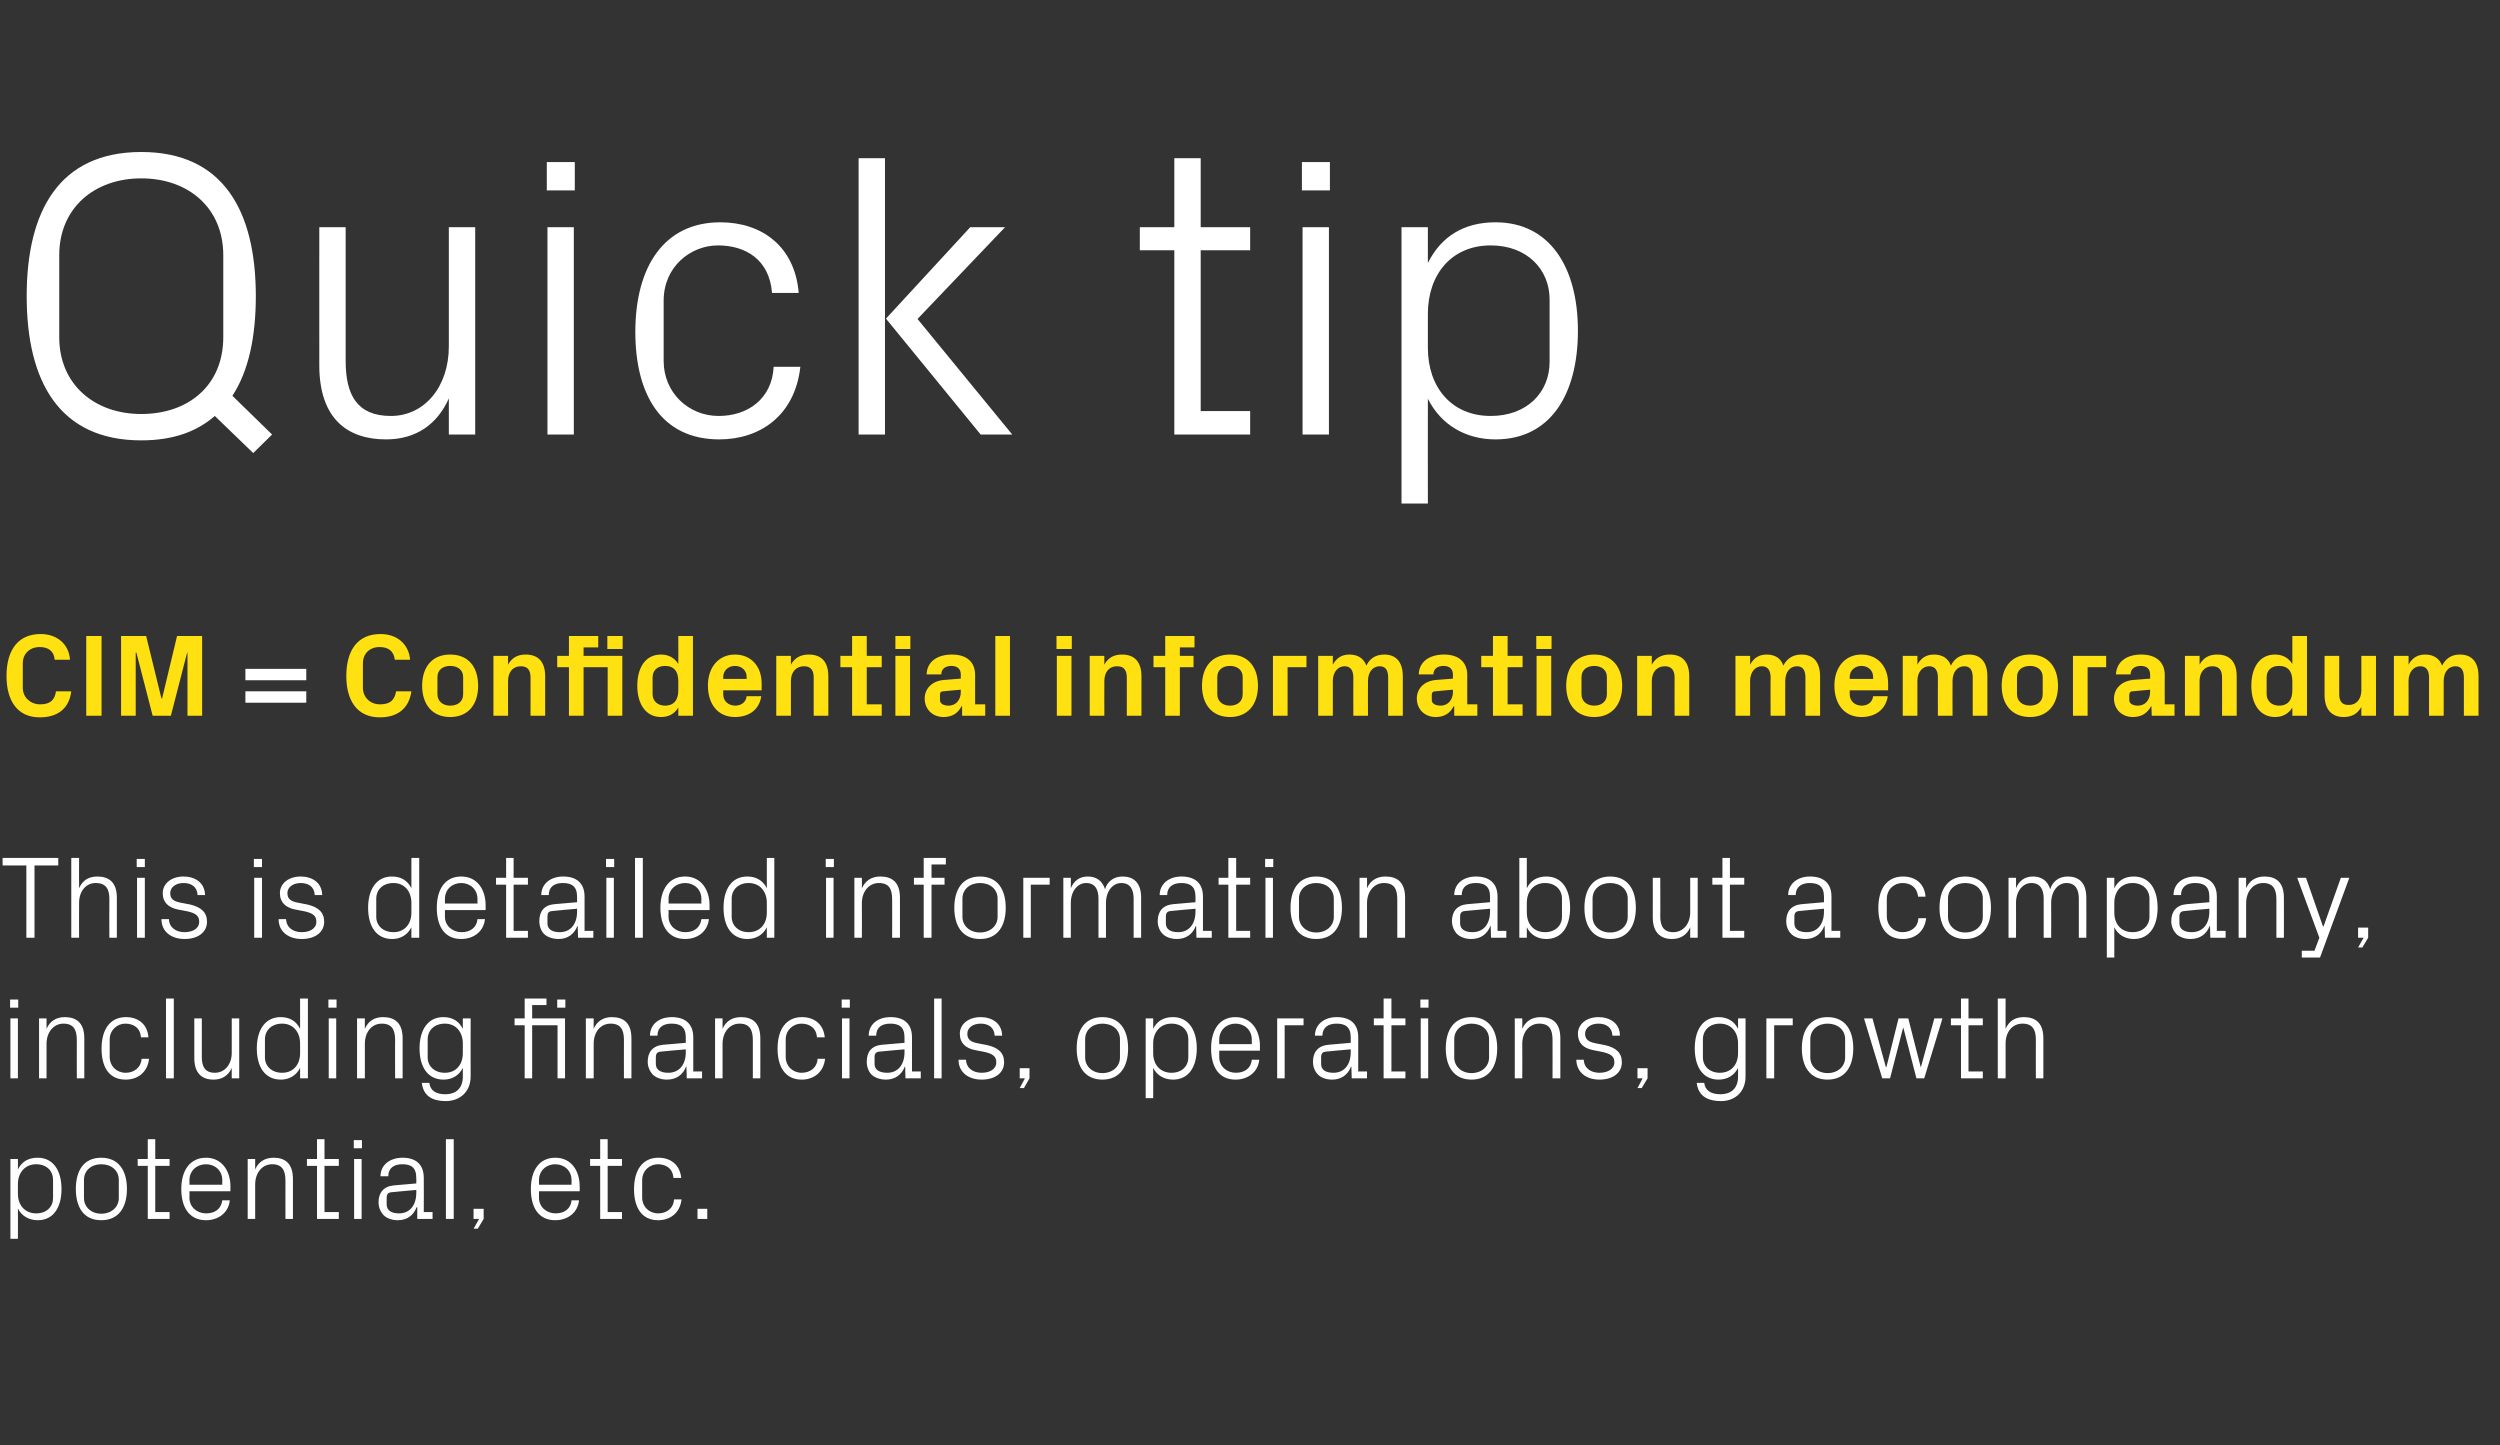 <?xml version="1.0" standalone="no"?><!DOCTYPE svg PUBLIC "-//W3C//DTD SVG 1.1//EN" "http://www.w3.org/Graphics/SVG/1.1/DTD/svg11.dtd"><svg xmlns="http://www.w3.org/2000/svg" version="1.1" width="768.1px" height="444px" viewBox="0 -33 768.1 444" style="top:-33px"><rect x="0" y="-33" width="768.1" height="444" fill="#333333" stroke="none"/>  <desc>Quick tip CIM = Confidential information memorandum This is detailed information about a company, including financial...</desc>  <defs/>  <g id="Polygon20983">    <path d="M 5.5 333.8 C 5.5 337.3 7.7 339.8 11.1 339.8 C 14.4 339.8 16.3 337.7 16.3 335.1 C 16.3 335.1 16.3 329.5 16.3 329.5 C 16.3 326.8 14.4 324.7 11.1 324.7 C 7.7 324.7 5.5 327.3 5.5 330.8 C 5.5 330.8 5.5 333.8 5.5 333.8 Z M 3.2 347.6 L 3.2 323.1 L 5.5 323.1 C 5.5 323.1 5.54 326.27 5.5 326.3 C 6.7 323.9 8.7 322.7 11.6 322.7 C 16.3 322.7 18.9 326.6 18.9 332.3 C 18.9 338 16.4 341.9 11.6 341.9 C 9 341.9 6.7 340.7 5.5 338.3 C 5.54 338.3 5.5 347.6 5.5 347.6 L 3.2 347.6 Z M 31.1 322.7 C 36.5 322.7 39 326.7 39 332.3 C 39 337.9 36.5 341.9 31.1 341.9 C 25.7 341.9 23.3 337.9 23.3 332.3 C 23.3 326.7 25.7 322.7 31.1 322.7 Z M 36.5 329.5 C 36.5 326.6 34.2 324.7 31.1 324.7 C 28.1 324.7 25.8 326.6 25.8 329.5 C 25.8 329.5 25.8 335.1 25.8 335.1 C 25.8 337.9 28.1 339.9 31.1 339.9 C 34.2 339.9 36.5 337.9 36.5 335.1 C 36.5 335.1 36.5 329.5 36.5 329.5 Z M 47.7 339.4 L 52.1 339.4 L 52.1 341.5 L 45.4 341.5 L 45.4 325.2 L 42.3 325.2 L 42.3 323.1 L 45.4 323.1 L 45.4 317 L 47.7 317 L 47.7 323.1 L 52.1 323.1 L 52.1 325.2 L 47.7 325.2 L 47.7 339.4 Z M 68.3 329.6 C 68.3 326.6 66 324.7 63.3 324.7 C 60.6 324.7 58.2 326.6 58.2 329.6 C 58.25 329.58 58.2 331 58.2 331 L 68.3 331 C 68.3 331 68.26 329.58 68.3 329.6 Z M 70.6 335.8 C 70.2 339.7 67 341.9 63.3 341.9 C 58.1 341.9 55.7 337.9 55.7 332.3 C 55.7 326.7 58.3 322.7 63.3 322.7 C 68.2 322.7 70.8 326.8 70.8 331.5 C 70.78 331.46 70.8 333 70.8 333 L 58.2 333 C 58.2 333 58.25 334.98 58.2 335 C 58.2 338 60.7 339.8 63.3 339.8 C 65.9 339.8 67.9 338.6 68.3 335.8 C 68.3 335.8 70.6 335.8 70.6 335.8 Z M 87.7 329.7 C 87.7 326.6 86.7 324.7 83.6 324.7 C 80.6 324.7 78.4 327.3 78.4 330.9 C 78.41 330.92 78.4 341.5 78.4 341.5 L 76.1 341.5 L 76.1 323.1 L 78.4 323.1 C 78.4 323.1 78.41 326.31 78.4 326.3 C 79.4 324 81.3 322.7 84.1 322.7 C 87.6 322.7 90 324.5 90 329.2 C 90.03 329.22 90 341.5 90 341.5 L 87.7 341.5 C 87.7 341.5 87.69 329.66 87.7 329.7 Z M 99.7 339.4 L 104.1 339.4 L 104.1 341.5 L 97.4 341.5 L 97.4 325.2 L 94.3 325.2 L 94.3 323.1 L 97.4 323.1 L 97.4 317 L 99.7 317 L 99.7 323.1 L 104.1 323.1 L 104.1 325.2 L 99.7 325.2 L 99.7 339.4 Z M 108.8 341.5 L 108.8 323.1 L 111.1 323.1 L 111.1 341.5 L 108.8 341.5 Z M 111.2 319.8 L 108.7 319.8 L 108.7 317.3 L 111.2 317.3 L 111.2 319.8 Z M 127.9 328.9 C 127.9 325.6 126.2 324.7 123.6 324.7 C 121 324.7 119.3 325.9 119.3 328.4 C 119.3 328.4 116.9 328.4 116.9 328.4 C 116.9 325 119.7 322.7 123.7 322.7 C 127.6 322.7 130.2 324.6 130.2 328.9 C 130.25 328.94 130.2 339.4 130.2 339.4 L 132.9 339.4 L 132.9 341.5 L 128.2 341.5 L 128.2 337.9 C 128.2 337.9 128.05 337.9 128 337.9 C 127 340.5 125 341.9 122.2 341.9 C 120.4 341.9 118.8 341.3 117.8 340.3 C 116.9 339.3 116.3 337.9 116.3 336.4 C 116.3 333.5 117.8 331.5 121 331.2 C 120.99 331.2 127.9 330.6 127.9 330.6 C 127.9 330.6 127.94 328.86 127.9 328.9 Z M 120.3 333.3 C 119.2 333.4 118.8 333.9 118.8 335.1 C 118.8 335.1 118.8 337.1 118.8 337.1 C 118.8 338.9 120.3 339.8 122.6 339.8 C 125.9 339.8 127.9 337.3 127.9 333.5 C 127.94 333.47 127.9 332.6 127.9 332.6 C 127.9 332.6 120.31 333.26 120.3 333.3 Z M 137 341.5 L 137 317 L 139.4 317 L 139.4 341.5 L 137 341.5 Z M 148.6 341.5 L 146.8 344.5 L 145.5 344.5 L 147.2 341.5 L 145.5 341.5 L 145.5 338.4 L 148.6 338.4 L 148.6 341.5 Z M 175.6 329.6 C 175.6 326.6 173.3 324.7 170.6 324.7 C 167.9 324.7 165.6 326.6 165.6 329.6 C 165.6 329.58 165.6 331 165.6 331 L 175.6 331 C 175.6 331 175.61 329.58 175.6 329.6 Z M 177.9 335.8 C 177.5 339.7 174.3 341.9 170.6 341.9 C 165.4 341.9 163.1 337.9 163.1 332.3 C 163.1 326.7 165.6 322.7 170.6 322.7 C 175.6 322.7 178.1 326.8 178.1 331.5 C 178.13 331.46 178.1 333 178.1 333 L 165.6 333 C 165.6 333 165.6 334.98 165.6 335 C 165.6 338 168.1 339.8 170.7 339.8 C 173.2 339.8 175.3 338.6 175.6 335.8 C 175.6 335.8 177.9 335.8 177.9 335.8 Z M 186.7 339.4 L 191.1 339.4 L 191.1 341.5 L 184.4 341.5 L 184.4 325.2 L 181.3 325.2 L 181.3 323.1 L 184.4 323.1 L 184.4 317 L 186.7 317 L 186.7 323.1 L 191.1 323.1 L 191.1 325.2 L 186.7 325.2 L 186.7 339.4 Z M 206.9 328.9 C 206.7 325.9 204.5 324.7 202.1 324.7 C 199.7 324.7 197.3 326.6 197.3 329.6 C 197.3 329.6 197.3 334.9 197.3 334.9 C 197.3 337.8 199.5 339.8 202.2 339.8 C 204.8 339.8 206.9 338.3 207.1 335.5 C 207.1 335.5 209.4 335.5 209.4 335.5 C 208.9 339.8 205.8 341.9 202.2 341.9 C 197.1 341.9 194.8 337.9 194.8 332.4 C 194.8 326.5 197.4 322.7 202.3 322.7 C 206 322.7 208.9 324.8 209.3 328.9 C 209.3 328.9 206.9 328.9 206.9 328.9 Z M 217.3 341.5 L 214.3 341.5 L 214.3 338.4 L 217.3 338.4 L 217.3 341.5 Z " stroke="none" fill="#fff"/>  </g>  <g id="Polygon20982">    <path d="M 3.2 298.3 L 3.2 279.9 L 5.5 279.9 L 5.5 298.3 L 3.2 298.3 Z M 5.6 276.6 L 3.1 276.6 L 3.1 274.1 L 5.6 274.1 L 5.6 276.6 Z M 23.6 286.5 C 23.6 283.4 22.6 281.5 19.5 281.5 C 16.5 281.5 14.3 284.1 14.3 287.7 C 14.29 287.72 14.3 298.3 14.3 298.3 L 12 298.3 L 12 279.9 L 14.3 279.9 C 14.3 279.9 14.29 283.11 14.3 283.1 C 15.3 280.8 17.2 279.5 19.9 279.5 C 23.5 279.5 25.9 281.3 25.9 286 C 25.92 286.02 25.9 298.3 25.9 298.3 L 23.6 298.3 C 23.6 298.3 23.58 286.46 23.6 286.5 Z M 43.3 285.7 C 43.1 282.7 40.9 281.5 38.5 281.5 C 36.1 281.5 33.7 283.4 33.7 286.4 C 33.7 286.4 33.7 291.7 33.7 291.7 C 33.7 294.6 35.9 296.6 38.6 296.6 C 41.1 296.6 43.3 295.1 43.5 292.3 C 43.5 292.3 45.8 292.3 45.8 292.3 C 45.3 296.6 42.2 298.7 38.6 298.7 C 33.4 298.7 31.2 294.7 31.2 289.2 C 31.2 283.3 33.8 279.5 38.7 279.5 C 42.4 279.5 45.3 281.6 45.6 285.7 C 45.6 285.7 43.3 285.7 43.3 285.7 Z M 51 298.3 L 51 273.8 L 53.4 273.8 L 53.4 298.3 L 51 298.3 Z M 62 291.7 C 62 294.7 63 296.6 66 296.6 C 69 296.6 71.2 294.1 71.2 290.5 C 71.17 290.45 71.2 279.9 71.2 279.9 L 73.5 279.9 L 73.5 298.3 L 71.2 298.3 C 71.2 298.3 71.17 295.06 71.2 295.1 C 70.2 297.4 68.3 298.7 65.6 298.7 C 62.1 298.7 59.7 296.8 59.7 292.1 C 59.69 292.14 59.7 279.9 59.7 279.9 L 62 279.9 C 62 279.9 62.03 291.75 62 291.7 Z M 92.2 287.6 C 92.2 284.1 90.1 281.5 86.7 281.5 C 83.4 281.5 81.4 283.6 81.4 286.3 C 81.4 286.3 81.4 291.9 81.4 291.9 C 81.4 294.5 83.4 296.6 86.7 296.6 C 90.1 296.6 92.2 294.1 92.2 290.6 C 92.2 290.6 92.2 287.6 92.2 287.6 Z M 92.2 298.3 C 92.2 298.3 92.23 295.1 92.2 295.1 C 91 297.5 88.8 298.7 86.3 298.7 C 81.4 298.7 78.9 294.8 78.9 289.1 C 78.9 283.4 81.5 279.5 86.2 279.5 C 89 279.5 91 280.7 92.2 283.1 C 92.23 283.07 92.2 273.8 92.2 273.8 L 94.6 273.8 L 94.6 298.3 L 92.2 298.3 Z M 101 298.3 L 101 279.9 L 103.3 279.9 L 103.3 298.3 L 101 298.3 Z M 103.4 276.6 L 100.9 276.6 L 100.9 274.1 L 103.4 274.1 L 103.4 276.6 Z M 121.4 286.5 C 121.4 283.4 120.4 281.5 117.3 281.5 C 114.2 281.5 112.1 284.1 112.1 287.7 C 112.07 287.72 112.1 298.3 112.1 298.3 L 109.7 298.3 L 109.7 279.9 L 112.1 279.9 C 112.1 279.9 112.07 283.11 112.1 283.1 C 113.1 280.8 114.9 279.5 117.7 279.5 C 121.3 279.5 123.7 281.3 123.7 286 C 123.69 286.02 123.7 298.3 123.7 298.3 L 121.4 298.3 C 121.4 298.3 121.35 286.46 121.4 286.5 Z M 144.6 297.7 C 144.6 302.8 140.9 305.3 137 305.3 C 133.2 305.3 130.1 304 129.6 299.7 C 129.6 299.7 131.9 299.7 131.9 299.7 C 132.2 302 133.8 303.2 136.9 303.2 C 139.9 303.2 142.2 301.5 142.2 297.8 C 142.2 297.8 142.2 295.1 142.2 295.1 C 141 297.5 138.8 298.7 136.3 298.7 C 131.4 298.7 128.9 294.8 128.9 289.1 C 128.9 283.4 131.5 279.5 136.2 279.5 C 139 279.5 141 280.7 142.2 283.1 C 142.23 283.07 142.2 279.9 142.2 279.9 L 144.6 279.9 C 144.6 279.9 144.57 297.72 144.6 297.7 Z M 142.2 287.6 C 142.2 284.1 140.1 281.5 136.7 281.5 C 133.4 281.5 131.4 283.6 131.4 286.3 C 131.4 286.3 131.4 291.9 131.4 291.9 C 131.4 294.5 133.4 296.6 136.7 296.6 C 140.1 296.6 142.2 294.1 142.2 290.6 C 142.2 290.6 142.2 287.6 142.2 287.6 Z M 171.3 298.3 L 171.3 282 L 163.5 282 L 163.5 298.3 L 161.2 298.3 L 161.2 282 L 158.1 282 L 158.1 279.9 L 161.2 279.9 L 161.2 273.8 L 167.9 273.8 L 167.9 275.8 L 163.5 275.8 L 163.5 279.9 L 173.6 279.9 L 173.6 298.3 L 171.3 298.3 Z M 173.7 276.6 L 171.2 276.6 L 171.2 274.1 L 173.7 274.1 L 173.7 276.6 Z M 191.7 286.5 C 191.7 283.4 190.7 281.5 187.6 281.5 C 184.5 281.5 182.4 284.1 182.4 287.7 C 182.37 287.72 182.4 298.3 182.4 298.3 L 180 298.3 L 180 279.9 L 182.4 279.9 C 182.4 279.9 182.37 283.11 182.4 283.1 C 183.4 280.8 185.3 279.5 188 279.5 C 191.6 279.5 194 281.3 194 286 C 194 286.02 194 298.3 194 298.3 L 191.7 298.3 C 191.7 298.3 191.66 286.46 191.7 286.5 Z M 210.7 285.7 C 210.7 282.4 208.9 281.5 206.3 281.5 C 203.7 281.5 202 282.7 202 285.2 C 202 285.2 199.7 285.2 199.7 285.2 C 199.7 281.8 202.4 279.5 206.4 279.5 C 210.3 279.5 213 281.4 213 285.7 C 212.97 285.74 213 296.2 213 296.2 L 215.7 296.2 L 215.7 298.3 L 211 298.3 L 210.9 294.7 C 210.9 294.7 210.78 294.7 210.8 294.7 C 209.8 297.3 207.7 298.7 204.9 298.7 C 203.1 298.7 201.5 298.1 200.5 297.1 C 199.6 296.1 199 294.7 199 293.2 C 199 290.3 200.5 288.3 203.7 288 C 203.72 288 210.7 287.4 210.7 287.4 C 210.7 287.4 210.67 285.66 210.7 285.7 Z M 203 290.1 C 201.9 290.2 201.5 290.7 201.5 291.9 C 201.5 291.9 201.5 293.9 201.5 293.9 C 201.5 295.7 203 296.6 205.3 296.6 C 208.7 296.6 210.7 294.1 210.7 290.3 C 210.67 290.27 210.7 289.4 210.7 289.4 C 210.7 289.4 203.04 290.06 203 290.1 Z M 231.3 286.5 C 231.3 283.4 230.3 281.5 227.2 281.5 C 224.2 281.5 222 284.1 222 287.7 C 222.01 287.72 222 298.3 222 298.3 L 219.7 298.3 L 219.7 279.9 L 222 279.9 C 222 279.9 222.01 283.11 222 283.1 C 223 280.8 224.9 279.5 227.7 279.5 C 231.2 279.5 233.6 281.3 233.6 286 C 233.64 286.02 233.6 298.3 233.6 298.3 L 231.3 298.3 C 231.3 298.3 231.3 286.46 231.3 286.5 Z M 251 285.7 C 250.8 282.7 248.6 281.5 246.2 281.5 C 243.8 281.5 241.4 283.4 241.4 286.4 C 241.4 286.4 241.4 291.7 241.4 291.7 C 241.4 294.6 243.6 296.6 246.3 296.6 C 248.9 296.6 251 295.1 251.2 292.3 C 251.2 292.3 253.5 292.3 253.5 292.3 C 253 296.6 249.9 298.7 246.3 298.7 C 241.2 298.7 238.9 294.7 238.9 289.2 C 238.9 283.3 241.5 279.5 246.4 279.5 C 250.1 279.5 253 281.6 253.4 285.7 C 253.4 285.7 251 285.7 251 285.7 Z M 258.7 298.3 L 258.7 279.9 L 261 279.9 L 261 298.3 L 258.7 298.3 Z M 261.1 276.6 L 258.6 276.6 L 258.6 274.1 L 261.1 274.1 L 261.1 276.6 Z M 277.9 285.7 C 277.9 282.4 276.1 281.5 273.5 281.5 C 270.9 281.5 269.2 282.7 269.2 285.2 C 269.2 285.2 266.9 285.2 266.9 285.2 C 266.9 281.8 269.6 279.5 273.6 279.5 C 277.6 279.5 280.2 281.4 280.2 285.7 C 280.18 285.74 280.2 296.2 280.2 296.2 L 282.9 296.2 L 282.9 298.3 L 278.2 298.3 L 278.1 294.7 C 278.1 294.7 277.99 294.7 278 294.7 C 277 297.3 274.9 298.7 272.2 298.7 C 270.4 298.7 268.7 298.1 267.7 297.1 C 266.8 296.1 266.3 294.7 266.3 293.2 C 266.3 290.3 267.7 288.3 270.9 288 C 270.93 288 277.9 287.4 277.9 287.4 C 277.9 287.4 277.88 285.66 277.9 285.7 Z M 270.2 290.1 C 269.1 290.2 268.7 290.7 268.7 291.9 C 268.7 291.9 268.7 293.9 268.7 293.9 C 268.7 295.7 270.2 296.6 272.6 296.6 C 275.9 296.6 277.9 294.1 277.9 290.3 C 277.88 290.27 277.9 289.4 277.9 289.4 C 277.9 289.4 270.25 290.06 270.2 290.1 Z M 287 298.3 L 287 273.8 L 289.3 273.8 L 289.3 298.3 L 287 298.3 Z M 303.3 288.1 C 306.8 288.9 308.5 290.5 308.5 293.4 C 308.5 296.5 305.9 298.7 301.6 298.7 C 297.6 298.7 294.5 296.5 294.5 292.6 C 294.5 292.6 296.8 292.6 296.8 292.6 C 296.9 295.3 299.1 296.6 301.6 296.6 C 304.1 296.6 306.1 295.5 306.1 293.4 C 306.1 291.6 305.1 290.8 302.5 290.2 C 302.5 290.2 299.4 289.6 299.4 289.6 C 296.7 289 294.9 287.5 294.9 284.6 C 294.9 281.7 297.5 279.5 301.3 279.5 C 304.6 279.5 307.8 281.2 307.9 285.2 C 307.9 285.2 305.6 285.2 305.6 285.2 C 305.5 282.6 303.6 281.5 301.3 281.5 C 298.9 281.5 297.2 282.8 297.2 284.6 C 297.2 286.4 298.3 287.1 300.2 287.5 C 300.2 287.5 303.3 288.1 303.3 288.1 Z M 316.3 298.3 L 314.6 301.3 L 313.3 301.3 L 314.9 298.3 L 313.3 298.3 L 313.3 295.2 L 316.3 295.2 L 316.3 298.3 Z M 338.7 279.5 C 344.1 279.5 346.6 283.5 346.6 289.1 C 346.6 294.7 344.1 298.7 338.7 298.7 C 333.3 298.7 330.8 294.7 330.8 289.1 C 330.8 283.5 333.3 279.5 338.7 279.5 Z M 344.1 286.3 C 344.1 283.4 341.8 281.5 338.7 281.5 C 335.7 281.5 333.4 283.4 333.4 286.3 C 333.4 286.3 333.4 291.9 333.4 291.9 C 333.4 294.7 335.7 296.7 338.7 296.7 C 341.8 296.7 344.1 294.7 344.1 291.9 C 344.1 291.9 344.1 286.3 344.1 286.3 Z M 354.3 290.6 C 354.3 294.1 356.5 296.6 359.9 296.6 C 363.2 296.6 365.1 294.5 365.1 291.9 C 365.1 291.9 365.1 286.3 365.1 286.3 C 365.1 283.6 363.2 281.5 359.9 281.5 C 356.5 281.5 354.3 284.1 354.3 287.6 C 354.3 287.6 354.3 290.6 354.3 290.6 Z M 352 304.4 L 352 279.9 L 354.3 279.9 C 354.3 279.9 354.34 283.07 354.3 283.1 C 355.5 280.7 357.5 279.5 360.4 279.5 C 365.1 279.5 367.7 283.4 367.7 289.1 C 367.7 294.8 365.2 298.7 360.4 298.7 C 357.8 298.7 355.5 297.5 354.3 295.1 C 354.34 295.1 354.3 304.4 354.3 304.4 L 352 304.4 Z M 384.6 286.4 C 384.6 283.4 382.3 281.5 379.6 281.5 C 376.9 281.5 374.6 283.4 374.6 286.4 C 374.57 286.38 374.6 287.8 374.6 287.8 L 384.6 287.8 C 384.6 287.8 384.58 286.38 384.6 286.4 Z M 386.9 292.6 C 386.5 296.5 383.3 298.7 379.6 298.7 C 374.4 298.7 372.1 294.7 372.1 289.1 C 372.1 283.5 374.6 279.5 379.6 279.5 C 384.5 279.5 387.1 283.6 387.1 288.3 C 387.1 288.26 387.1 289.8 387.1 289.8 L 374.6 289.8 C 374.6 289.8 374.57 291.78 374.6 291.8 C 374.6 294.8 377.1 296.6 379.7 296.6 C 382.2 296.6 384.3 295.4 384.6 292.6 C 384.6 292.6 386.9 292.6 386.9 292.6 Z M 392.4 279.9 L 400.5 279.9 L 400.5 282 L 394.7 282 L 394.7 298.3 L 392.4 298.3 L 392.4 279.9 Z M 415 285.7 C 415 282.4 413.2 281.5 410.6 281.5 C 408.1 281.5 406.3 282.7 406.3 285.2 C 406.3 285.2 404 285.2 404 285.2 C 404 281.8 406.8 279.5 410.7 279.5 C 414.7 279.5 417.3 281.4 417.3 285.7 C 417.31 285.74 417.3 296.2 417.3 296.2 L 420 296.2 L 420 298.3 L 415.3 298.3 L 415.2 294.7 C 415.2 294.7 415.11 294.7 415.1 294.7 C 414.1 297.3 412 298.7 409.3 298.7 C 407.5 298.7 405.8 298.1 404.9 297.1 C 403.9 296.1 403.4 294.7 403.4 293.2 C 403.4 290.3 404.9 288.3 408.1 288 C 408.05 288 415 287.4 415 287.4 C 415 287.4 415 285.66 415 285.7 Z M 407.4 290.1 C 406.3 290.2 405.9 290.7 405.9 291.9 C 405.9 291.9 405.9 293.9 405.9 293.9 C 405.9 295.7 407.3 296.6 409.7 296.6 C 413 296.6 415 294.1 415 290.3 C 415 290.27 415 289.4 415 289.4 C 415 289.4 407.37 290.06 407.4 290.1 Z M 427.5 296.2 L 431.8 296.2 L 431.8 298.3 L 425.1 298.3 L 425.1 282 L 422.1 282 L 422.1 279.9 L 425.1 279.9 L 425.1 273.8 L 427.5 273.8 L 427.5 279.9 L 431.8 279.9 L 431.8 282 L 427.5 282 L 427.5 296.2 Z M 436.5 298.3 L 436.5 279.9 L 438.8 279.9 L 438.8 298.3 L 436.5 298.3 Z M 438.9 276.6 L 436.4 276.6 L 436.4 274.1 L 438.9 274.1 L 438.9 276.6 Z M 452.1 279.5 C 457.5 279.5 460 283.5 460 289.1 C 460 294.7 457.5 298.7 452.1 298.7 C 446.7 298.7 444.2 294.7 444.2 289.1 C 444.2 283.5 446.7 279.5 452.1 279.5 Z M 457.5 286.3 C 457.5 283.4 455.2 281.5 452.1 281.5 C 449.1 281.5 446.8 283.4 446.8 286.3 C 446.8 286.3 446.8 291.9 446.8 291.9 C 446.8 294.7 449.1 296.7 452.1 296.7 C 455.2 296.7 457.5 294.7 457.5 291.9 C 457.5 291.9 457.5 286.3 457.5 286.3 Z M 477 286.5 C 477 283.4 476.1 281.5 472.9 281.5 C 469.9 281.5 467.7 284.1 467.7 287.7 C 467.74 287.72 467.7 298.3 467.7 298.3 L 465.4 298.3 L 465.4 279.9 L 467.7 279.9 C 467.7 279.9 467.74 283.11 467.7 283.1 C 468.7 280.8 470.6 279.5 473.4 279.5 C 477 279.5 479.4 281.3 479.4 286 C 479.37 286.02 479.4 298.3 479.4 298.3 L 477 298.3 C 477 298.3 477.03 286.46 477 286.5 Z M 493.1 288.1 C 496.6 288.9 498.3 290.5 498.3 293.4 C 498.3 296.5 495.7 298.7 491.4 298.7 C 487.4 298.7 484.4 296.5 484.3 292.6 C 484.3 292.6 486.6 292.6 486.6 292.6 C 486.7 295.3 488.9 296.6 491.4 296.6 C 493.9 296.6 496 295.5 496 293.4 C 496 291.6 495 290.8 492.3 290.2 C 492.3 290.2 489.3 289.6 489.3 289.6 C 486.5 289 484.8 287.5 484.8 284.6 C 484.8 281.7 487.4 279.5 491.1 279.5 C 494.4 279.5 497.7 281.2 497.7 285.2 C 497.7 285.2 495.4 285.2 495.4 285.2 C 495.3 282.6 493.4 281.5 491.1 281.5 C 488.7 281.5 487 282.8 487 284.6 C 487 286.4 488.2 287.1 490 287.5 C 490 287.5 493.1 288.1 493.1 288.1 Z M 506.2 298.3 L 504.4 301.3 L 503.1 301.3 L 504.7 298.3 L 503.1 298.3 L 503.1 295.2 L 506.2 295.2 L 506.2 298.3 Z M 536.3 297.7 C 536.3 302.8 532.7 305.3 528.8 305.3 C 525 305.3 521.8 304 521.3 299.7 C 521.3 299.7 523.6 299.7 523.6 299.7 C 523.9 302 525.6 303.2 528.6 303.2 C 531.7 303.2 534 301.5 534 297.8 C 534 297.8 534 295.1 534 295.1 C 532.8 297.5 530.6 298.7 528 298.7 C 523.2 298.7 520.7 294.8 520.7 289.1 C 520.7 283.4 523.2 279.5 528 279.5 C 530.7 279.5 532.8 280.7 534 283.1 C 533.98 283.07 534 279.9 534 279.9 L 536.3 279.9 C 536.3 279.9 536.32 297.72 536.3 297.7 Z M 534 287.6 C 534 284.1 531.9 281.5 528.4 281.5 C 525.2 281.5 523.2 283.6 523.2 286.3 C 523.2 286.3 523.2 291.9 523.2 291.9 C 523.2 294.5 525.2 296.6 528.4 296.6 C 531.9 296.6 534 294.1 534 290.6 C 534 290.6 534 287.6 534 287.6 Z M 542.7 279.9 L 550.8 279.9 L 550.8 282 L 545.1 282 L 545.1 298.3 L 542.7 298.3 L 542.7 279.9 Z M 561.5 279.5 C 566.9 279.5 569.4 283.5 569.4 289.1 C 569.4 294.7 566.9 298.7 561.5 298.7 C 556.1 298.7 553.6 294.7 553.6 289.1 C 553.6 283.5 556.1 279.5 561.5 279.5 Z M 566.9 286.3 C 566.9 283.4 564.6 281.5 561.5 281.5 C 558.5 281.5 556.2 283.4 556.2 286.3 C 556.2 286.3 556.2 291.9 556.2 291.9 C 556.2 294.7 558.5 296.7 561.5 296.7 C 564.6 296.7 566.9 294.7 566.9 291.9 C 566.9 291.9 566.9 286.3 566.9 286.3 Z M 579.6 294.8 L 583.3 279.9 L 586.3 279.9 L 590.1 294.8 L 590.2 294.8 L 594.3 279.9 L 596.8 279.9 L 591.2 298.3 L 588.8 298.3 L 584.8 282.8 L 584.7 282.8 L 580.7 298.3 L 578.3 298.3 L 572.7 279.9 L 575.3 279.9 L 579.4 294.8 L 579.6 294.8 Z M 604.8 296.2 L 609.2 296.2 L 609.2 298.3 L 602.5 298.3 L 602.5 282 L 599.4 282 L 599.4 279.9 L 602.5 279.9 L 602.5 273.8 L 604.8 273.8 L 604.8 279.9 L 609.2 279.9 L 609.2 282 L 604.8 282 L 604.8 296.2 Z M 625.5 286.4 C 625.5 283.4 624.5 281.5 621.4 281.5 C 618.3 281.5 616.2 284 616.2 287.6 C 616.17 287.64 616.2 298.3 616.2 298.3 L 613.8 298.3 L 613.8 273.8 L 616.2 273.8 C 616.2 273.8 616.17 283.11 616.2 283.1 C 617.2 280.8 619 279.5 621.8 279.5 C 625.4 279.5 627.8 281.3 627.8 286 C 627.8 286.02 627.8 298.3 627.8 298.3 L 625.5 298.3 C 625.5 298.3 625.46 286.38 625.5 286.4 Z " stroke="none" fill="#fff"/>  </g>  <g id="Polygon20981">    <path d="M 0.8 230.6 L 17.9 230.6 L 17.9 232.9 L 10.6 232.9 L 10.6 255.1 L 8.1 255.1 L 8.1 232.9 L 0.8 232.9 L 0.8 230.6 Z M 33.6 243.2 C 33.6 240.2 32.6 238.3 29.4 238.3 C 26.4 238.3 24.3 240.8 24.3 244.4 C 24.26 244.44 24.3 255.1 24.3 255.1 L 21.9 255.1 L 21.9 230.6 L 24.3 230.6 C 24.3 230.6 24.26 239.91 24.3 239.9 C 25.3 237.6 27.1 236.3 29.9 236.3 C 33.5 236.3 35.9 238.1 35.9 242.8 C 35.89 242.82 35.9 255.1 35.9 255.1 L 33.6 255.1 C 33.6 255.1 33.55 243.18 33.6 243.2 Z M 42.1 255.1 L 42.1 236.7 L 44.5 236.7 L 44.5 255.1 L 42.1 255.1 Z M 44.5 233.4 L 42 233.4 L 42 230.9 L 44.5 230.9 L 44.5 233.4 Z M 58.4 244.9 C 61.8 245.7 63.6 247.3 63.6 250.2 C 63.6 253.3 61 255.5 56.7 255.5 C 52.7 255.5 49.6 253.3 49.6 249.4 C 49.6 249.4 51.9 249.4 51.9 249.4 C 52 252.1 54.2 253.4 56.7 253.4 C 59.2 253.4 61.2 252.3 61.2 250.2 C 61.2 248.4 60.2 247.6 57.6 247 C 57.6 247 54.5 246.4 54.5 246.4 C 51.8 245.8 50 244.3 50 241.4 C 50 238.5 52.6 236.3 56.4 236.3 C 59.7 236.3 62.9 238 63 242 C 63 242 60.7 242 60.7 242 C 60.6 239.4 58.7 238.3 56.4 238.3 C 54 238.3 52.3 239.6 52.3 241.4 C 52.3 243.2 53.4 243.9 55.3 244.3 C 55.3 244.3 58.4 244.9 58.4 244.9 Z M 78.1 255.1 L 78.1 236.7 L 80.5 236.7 L 80.5 255.1 L 78.1 255.1 Z M 80.5 233.4 L 78 233.4 L 78 230.9 L 80.5 230.9 L 80.5 233.4 Z M 94.4 244.9 C 97.8 245.7 99.6 247.3 99.6 250.2 C 99.6 253.3 97 255.5 92.7 255.5 C 88.7 255.5 85.6 253.3 85.6 249.4 C 85.6 249.4 87.9 249.4 87.9 249.4 C 88 252.1 90.2 253.4 92.7 253.4 C 95.2 253.4 97.2 252.3 97.2 250.2 C 97.2 248.4 96.2 247.6 93.6 247 C 93.6 247 90.5 246.4 90.5 246.4 C 87.8 245.8 86 244.3 86 241.4 C 86 238.5 88.6 236.3 92.4 236.3 C 95.7 236.3 98.9 238 99 242 C 99 242 96.7 242 96.7 242 C 96.6 239.4 94.7 238.3 92.4 238.3 C 90 238.3 88.3 239.6 88.3 241.4 C 88.3 243.2 89.4 243.9 91.3 244.3 C 91.3 244.3 94.4 244.9 94.4 244.9 Z M 126.4 244.4 C 126.4 240.9 124.3 238.3 120.9 238.3 C 117.6 238.3 115.6 240.4 115.6 243.1 C 115.6 243.1 115.6 248.7 115.6 248.7 C 115.6 251.3 117.6 253.4 120.9 253.4 C 124.3 253.4 126.4 250.9 126.4 247.4 C 126.4 247.4 126.4 244.4 126.4 244.4 Z M 126.4 255.1 C 126.4 255.1 126.43 251.9 126.4 251.9 C 125.2 254.3 123 255.5 120.5 255.5 C 115.6 255.5 113.1 251.6 113.1 245.9 C 113.1 240.2 115.7 236.3 120.4 236.3 C 123.2 236.3 125.2 237.5 126.4 239.9 C 126.43 239.87 126.4 230.6 126.4 230.6 L 128.8 230.6 L 128.8 255.1 L 126.4 255.1 Z M 146.7 243.2 C 146.7 240.2 144.4 238.3 141.7 238.3 C 139 238.3 136.7 240.2 136.7 243.2 C 136.69 243.18 136.7 244.6 136.7 244.6 L 146.7 244.6 C 146.7 244.6 146.7 243.18 146.7 243.2 Z M 149 249.4 C 148.6 253.3 145.4 255.5 141.7 255.5 C 136.5 255.5 134.2 251.5 134.2 245.9 C 134.2 240.3 136.7 236.3 141.7 236.3 C 146.7 236.3 149.2 240.4 149.2 245.1 C 149.22 245.06 149.2 246.6 149.2 246.6 L 136.7 246.6 C 136.7 246.6 136.69 248.58 136.7 248.6 C 136.7 251.6 139.2 253.4 141.8 253.4 C 144.3 253.4 146.4 252.2 146.7 249.4 C 146.7 249.4 149 249.4 149 249.4 Z M 157.8 253 L 162.2 253 L 162.2 255.1 L 155.5 255.1 L 155.5 238.8 L 152.4 238.8 L 152.4 236.7 L 155.5 236.7 L 155.5 230.6 L 157.8 230.6 L 157.8 236.7 L 162.2 236.7 L 162.2 238.8 L 157.8 238.8 L 157.8 253 Z M 177.3 242.5 C 177.3 239.2 175.5 238.3 172.9 238.3 C 170.3 238.3 168.6 239.5 168.6 242 C 168.6 242 166.3 242 166.3 242 C 166.3 238.6 169.1 236.3 173 236.3 C 177 236.3 179.6 238.2 179.6 242.5 C 179.6 242.54 179.6 253 179.6 253 L 182.3 253 L 182.3 255.1 L 177.6 255.1 L 177.5 251.5 C 177.5 251.5 177.4 251.5 177.4 251.5 C 176.4 254.1 174.3 255.5 171.6 255.5 C 169.8 255.5 168.1 254.9 167.1 253.9 C 166.2 252.9 165.7 251.5 165.7 250 C 165.7 247.1 167.1 245.1 170.3 244.8 C 170.35 244.8 177.3 244.2 177.3 244.2 C 177.3 244.2 177.3 242.46 177.3 242.5 Z M 169.7 246.9 C 168.5 247 168.2 247.5 168.2 248.7 C 168.2 248.7 168.2 250.7 168.2 250.7 C 168.2 252.5 169.6 253.4 172 253.4 C 175.3 253.4 177.3 250.9 177.3 247.1 C 177.3 247.07 177.3 246.2 177.3 246.2 C 177.3 246.2 169.66 246.86 169.7 246.9 Z M 186.3 255.1 L 186.3 236.7 L 188.6 236.7 L 188.6 255.1 L 186.3 255.1 Z M 188.7 233.4 L 186.2 233.4 L 186.2 230.9 L 188.7 230.9 L 188.7 233.4 Z M 195.1 255.1 L 195.1 230.6 L 197.5 230.6 L 197.5 255.1 L 195.1 255.1 Z M 215.5 243.2 C 215.5 240.2 213.2 238.3 210.5 238.3 C 207.8 238.3 205.4 240.2 205.4 243.2 C 205.45 243.18 205.4 244.6 205.4 244.6 L 215.5 244.6 C 215.5 244.6 215.46 243.18 215.5 243.2 Z M 217.8 249.4 C 217.4 253.3 214.2 255.5 210.5 255.5 C 205.3 255.5 202.9 251.5 202.9 245.9 C 202.9 240.3 205.5 236.3 210.5 236.3 C 215.4 236.3 218 240.4 218 245.1 C 217.98 245.06 218 246.6 218 246.6 L 205.4 246.6 C 205.4 246.6 205.45 248.58 205.4 248.6 C 205.4 251.6 207.9 253.4 210.5 253.4 C 213.1 253.4 215.1 252.2 215.5 249.4 C 215.5 249.4 217.8 249.4 217.8 249.4 Z M 235.6 244.4 C 235.6 240.9 233.5 238.3 230 238.3 C 226.8 238.3 224.8 240.4 224.8 243.1 C 224.8 243.1 224.8 248.7 224.8 248.7 C 224.8 251.3 226.8 253.4 230 253.4 C 233.5 253.4 235.6 250.9 235.6 247.4 C 235.6 247.4 235.6 244.4 235.6 244.4 Z M 235.6 255.1 C 235.6 255.1 235.58 251.9 235.6 251.9 C 234.4 254.3 232.2 255.5 229.6 255.5 C 224.8 255.5 222.3 251.6 222.3 245.9 C 222.3 240.2 224.8 236.3 229.6 236.3 C 232.3 236.3 234.4 237.5 235.6 239.9 C 235.58 239.87 235.6 230.6 235.6 230.6 L 237.9 230.6 L 237.9 255.1 L 235.6 255.1 Z M 253.8 255.1 L 253.8 236.7 L 256.1 236.7 L 256.1 255.1 L 253.8 255.1 Z M 256.2 233.4 L 253.7 233.4 L 253.7 230.9 L 256.2 230.9 L 256.2 233.4 Z M 274.1 243.3 C 274.1 240.2 273.2 238.3 270 238.3 C 267 238.3 264.8 240.9 264.8 244.5 C 264.85 244.52 264.8 255.1 264.8 255.1 L 262.5 255.1 L 262.5 236.7 L 264.8 236.7 C 264.8 236.7 264.85 239.91 264.8 239.9 C 265.9 237.6 267.7 236.3 270.5 236.3 C 274.1 236.3 276.5 238.1 276.5 242.8 C 276.48 242.82 276.5 255.1 276.5 255.1 L 274.1 255.1 C 274.1 255.1 274.14 243.26 274.1 243.3 Z M 286.2 236.7 L 290.2 236.7 L 290.2 238.8 L 286.2 238.8 L 286.2 255.1 L 283.8 255.1 L 283.8 238.8 L 280.8 238.8 L 280.8 236.7 L 283.8 236.7 L 283.8 230.6 L 290.6 230.6 L 290.6 232.6 L 286.2 232.6 L 286.2 236.7 Z M 301.1 236.3 C 306.5 236.3 309 240.3 309 245.9 C 309 251.5 306.5 255.5 301.1 255.5 C 295.7 255.5 293.2 251.5 293.2 245.9 C 293.2 240.3 295.7 236.3 301.1 236.3 Z M 306.5 243.1 C 306.5 240.2 304.2 238.3 301.1 238.3 C 298 238.3 295.7 240.2 295.7 243.1 C 295.7 243.1 295.7 248.7 295.7 248.7 C 295.7 251.5 298 253.5 301.1 253.5 C 304.2 253.5 306.5 251.5 306.5 248.7 C 306.5 248.7 306.5 243.1 306.5 243.1 Z M 314.4 236.7 L 322.5 236.7 L 322.5 238.8 L 316.7 238.8 L 316.7 255.1 L 314.4 255.1 L 314.4 236.7 Z M 326.7 236.7 L 329 236.7 C 329 236.7 329.03 239.91 329 239.9 C 329.9 237.7 331.6 236.3 334.2 236.3 C 336.7 236.3 338.7 237.5 339.5 240.2 C 340.2 237.9 342.1 236.3 344.9 236.3 C 348.2 236.3 350.6 238.1 350.6 242.8 C 350.63 242.82 350.6 255.1 350.6 255.1 L 348.3 255.1 C 348.3 255.1 348.29 243.15 348.3 243.1 C 348.3 240.2 347.2 238.3 344.5 238.3 C 341.9 238.3 339.8 240.8 339.8 244.4 C 339.83 244.44 339.8 255.1 339.8 255.1 L 337.5 255.1 C 337.5 255.1 337.49 243.15 337.5 243.1 C 337.5 240.2 336.4 238.3 333.7 238.3 C 331.1 238.3 329 240.8 329 244.4 C 329.03 244.44 329 255.1 329 255.1 L 326.7 255.1 L 326.7 236.7 Z M 367.3 242.5 C 367.3 239.2 365.5 238.3 362.9 238.3 C 360.4 238.3 358.6 239.5 358.6 242 C 358.6 242 356.3 242 356.3 242 C 356.3 238.6 359.1 236.3 363 236.3 C 367 236.3 369.6 238.2 369.6 242.5 C 369.61 242.54 369.6 253 369.6 253 L 372.3 253 L 372.3 255.1 L 367.6 255.1 L 367.5 251.5 C 367.5 251.5 367.41 251.5 367.4 251.5 C 366.4 254.1 364.3 255.5 361.6 255.5 C 359.8 255.5 358.1 254.9 357.2 253.9 C 356.2 252.9 355.7 251.5 355.7 250 C 355.7 247.1 357.2 245.1 360.4 244.8 C 360.35 244.8 367.3 244.2 367.3 244.2 C 367.3 244.2 367.3 242.46 367.3 242.5 Z M 359.7 246.9 C 358.6 247 358.2 247.5 358.2 248.7 C 358.2 248.7 358.2 250.7 358.2 250.7 C 358.2 252.5 359.6 253.4 362 253.4 C 365.3 253.4 367.3 250.9 367.3 247.1 C 367.3 247.07 367.3 246.2 367.3 246.2 C 367.3 246.2 359.67 246.86 359.7 246.9 Z M 379.8 253 L 384.1 253 L 384.1 255.1 L 377.4 255.1 L 377.4 238.8 L 374.4 238.8 L 374.4 236.7 L 377.4 236.7 L 377.4 230.6 L 379.8 230.6 L 379.8 236.7 L 384.1 236.7 L 384.1 238.8 L 379.8 238.8 L 379.8 253 Z M 388.8 255.1 L 388.8 236.7 L 391.1 236.7 L 391.1 255.1 L 388.8 255.1 Z M 391.2 233.4 L 388.7 233.4 L 388.7 230.9 L 391.2 230.9 L 391.2 233.4 Z M 404.4 236.3 C 409.8 236.3 412.3 240.3 412.3 245.9 C 412.3 251.5 409.8 255.5 404.4 255.5 C 399 255.5 396.5 251.5 396.5 245.9 C 396.5 240.3 399 236.3 404.4 236.3 Z M 409.8 243.1 C 409.8 240.2 407.5 238.3 404.4 238.3 C 401.4 238.3 399.1 240.2 399.1 243.1 C 399.1 243.1 399.1 248.7 399.1 248.7 C 399.1 251.5 401.4 253.5 404.4 253.5 C 407.5 253.5 409.8 251.5 409.8 248.7 C 409.8 248.7 409.8 243.1 409.8 243.1 Z M 429.3 243.3 C 429.3 240.2 428.4 238.3 425.2 238.3 C 422.2 238.3 420 240.9 420 244.5 C 420.04 244.52 420 255.1 420 255.1 L 417.7 255.1 L 417.7 236.7 L 420 236.7 C 420 236.7 420.04 239.91 420 239.9 C 421 237.6 422.9 236.3 425.7 236.3 C 429.3 236.3 431.7 238.1 431.7 242.8 C 431.67 242.82 431.7 255.1 431.7 255.1 L 429.3 255.1 C 429.3 255.1 429.33 243.26 429.3 243.3 Z M 457.8 242.5 C 457.8 239.2 456 238.3 453.4 238.3 C 450.8 238.3 449.1 239.5 449.1 242 C 449.1 242 446.8 242 446.8 242 C 446.8 238.6 449.5 236.3 453.5 236.3 C 457.4 236.3 460.1 238.2 460.1 242.5 C 460.07 242.54 460.1 253 460.1 253 L 462.8 253 L 462.8 255.1 L 458.1 255.1 L 458 251.5 C 458 251.5 457.88 251.5 457.9 251.5 C 456.9 254.1 454.8 255.5 452 255.5 C 450.2 255.5 448.6 254.9 447.6 253.9 C 446.7 252.9 446.1 251.5 446.1 250 C 446.1 247.1 447.6 245.1 450.8 244.8 C 450.82 244.8 457.8 244.2 457.8 244.2 C 457.8 244.2 457.77 242.46 457.8 242.5 Z M 450.1 246.9 C 449 247 448.6 247.5 448.6 248.7 C 448.6 248.7 448.6 250.7 448.6 250.7 C 448.6 252.5 450.1 253.4 452.4 253.4 C 455.8 253.4 457.8 250.9 457.8 247.1 C 457.77 247.07 457.8 246.2 457.8 246.2 C 457.8 246.2 450.14 246.86 450.1 246.9 Z M 469.1 247.4 C 469.1 250.9 471.2 253.4 474.7 253.4 C 477.9 253.4 479.9 251.3 479.9 248.7 C 479.9 248.7 479.9 243.1 479.9 243.1 C 479.9 240.4 477.9 238.3 474.7 238.3 C 471.2 238.3 469.1 240.9 469.1 244.4 C 469.1 244.4 469.1 247.4 469.1 247.4 Z M 466.8 255.1 L 466.8 230.6 L 469.1 230.6 C 469.1 230.6 469.11 239.87 469.1 239.9 C 470.3 237.5 472.3 236.3 475.1 236.3 C 479.9 236.3 482.4 240.2 482.4 245.9 C 482.4 251.6 479.9 255.5 475.1 255.5 C 472.5 255.5 470.3 254.3 469.1 251.9 C 469.11 251.9 469.1 255.1 469.1 255.1 L 466.8 255.1 Z M 494.7 236.3 C 500.1 236.3 502.6 240.3 502.6 245.9 C 502.6 251.5 500.1 255.5 494.7 255.5 C 489.3 255.5 486.8 251.5 486.8 245.9 C 486.8 240.3 489.3 236.3 494.7 236.3 Z M 500.1 243.1 C 500.1 240.2 497.8 238.3 494.7 238.3 C 491.6 238.3 489.3 240.2 489.3 243.1 C 489.3 243.1 489.3 248.7 489.3 248.7 C 489.3 251.5 491.6 253.5 494.7 253.5 C 497.8 253.5 500.1 251.5 500.1 248.7 C 500.1 248.7 500.1 243.1 500.1 243.1 Z M 510.1 248.5 C 510.1 251.5 511.1 253.4 514.1 253.4 C 517.1 253.4 519.3 250.9 519.3 247.3 C 519.29 247.25 519.3 236.7 519.3 236.7 L 521.6 236.7 L 521.6 255.1 L 519.3 255.1 C 519.3 255.1 519.29 251.86 519.3 251.9 C 518.3 254.2 516.4 255.5 513.7 255.5 C 510.3 255.5 507.8 253.6 507.8 248.9 C 507.81 248.94 507.8 236.7 507.8 236.7 L 510.1 236.7 C 510.1 236.7 510.15 248.55 510.1 248.5 Z M 531.5 253 L 535.9 253 L 535.9 255.1 L 529.2 255.1 L 529.2 238.8 L 526.1 238.8 L 526.1 236.7 L 529.2 236.7 L 529.2 230.6 L 531.5 230.6 L 531.5 236.7 L 535.9 236.7 L 535.9 238.8 L 531.5 238.8 L 531.5 253 Z M 560.4 242.5 C 560.4 239.2 558.6 238.3 556 238.3 C 553.5 238.3 551.7 239.5 551.7 242 C 551.7 242 549.4 242 549.4 242 C 549.4 238.6 552.2 236.3 556.1 236.3 C 560.1 236.3 562.7 238.2 562.7 242.5 C 562.71 242.54 562.7 253 562.7 253 L 565.4 253 L 565.4 255.1 L 560.7 255.1 L 560.6 251.5 C 560.6 251.5 560.51 251.5 560.5 251.5 C 559.5 254.1 557.4 255.5 554.7 255.5 C 552.9 255.5 551.2 254.9 550.3 253.9 C 549.3 252.9 548.8 251.5 548.8 250 C 548.8 247.1 550.3 245.1 553.5 244.8 C 553.45 244.8 560.4 244.2 560.4 244.2 C 560.4 244.2 560.4 242.46 560.4 242.5 Z M 552.8 246.9 C 551.7 247 551.3 247.5 551.3 248.7 C 551.3 248.7 551.3 250.7 551.3 250.7 C 551.3 252.5 552.7 253.4 555.1 253.4 C 558.4 253.4 560.4 250.9 560.4 247.1 C 560.4 247.07 560.4 246.2 560.4 246.2 C 560.4 246.2 552.77 246.86 552.8 246.9 Z M 589.3 242.5 C 589 239.5 586.9 238.3 584.5 238.3 C 582 238.3 579.7 240.2 579.7 243.2 C 579.7 243.2 579.7 248.5 579.7 248.5 C 579.7 251.4 581.9 253.4 584.5 253.4 C 587.1 253.4 589.3 251.9 589.4 249.1 C 589.4 249.1 591.8 249.1 591.8 249.1 C 591.3 253.4 588.2 255.5 584.6 255.5 C 579.4 255.5 577.1 251.5 577.1 246 C 577.1 240.1 579.7 236.3 584.7 236.3 C 588.4 236.3 591.3 238.4 591.6 242.5 C 591.6 242.5 589.3 242.5 589.3 242.5 Z M 603.8 236.3 C 609.2 236.3 611.7 240.3 611.7 245.9 C 611.7 251.5 609.2 255.5 603.8 255.5 C 598.4 255.5 595.9 251.5 595.9 245.9 C 595.9 240.3 598.4 236.3 603.8 236.3 Z M 609.2 243.1 C 609.2 240.2 606.9 238.3 603.8 238.3 C 600.8 238.3 598.5 240.2 598.5 243.1 C 598.5 243.1 598.5 248.7 598.5 248.7 C 598.5 251.5 600.8 253.5 603.8 253.5 C 606.9 253.5 609.2 251.5 609.2 248.7 C 609.2 248.7 609.2 243.1 609.2 243.1 Z M 617.1 236.7 L 619.4 236.7 C 619.4 236.7 619.44 239.91 619.4 239.9 C 620.3 237.7 622 236.3 624.6 236.3 C 627.1 236.3 629.1 237.5 629.9 240.2 C 630.6 237.9 632.5 236.3 635.3 236.3 C 638.6 236.3 641 238.1 641 242.8 C 641.04 242.82 641 255.1 641 255.1 L 638.7 255.1 C 638.7 255.1 638.7 243.15 638.7 243.1 C 638.7 240.2 637.6 238.3 634.9 238.3 C 632.3 238.3 630.2 240.8 630.2 244.4 C 630.24 244.44 630.2 255.1 630.2 255.1 L 627.9 255.1 C 627.9 255.1 627.9 243.15 627.9 243.1 C 627.9 240.2 626.8 238.3 624.1 238.3 C 621.5 238.3 619.4 240.8 619.4 244.4 C 619.44 244.44 619.4 255.1 619.4 255.1 L 617.1 255.1 L 617.1 236.7 Z M 649.6 247.4 C 649.6 250.9 651.7 253.4 655.2 253.4 C 658.4 253.4 660.4 251.3 660.4 248.7 C 660.4 248.7 660.4 243.1 660.4 243.1 C 660.4 240.4 658.4 238.3 655.2 238.3 C 651.7 238.3 649.6 240.9 649.6 244.4 C 649.6 244.4 649.6 247.4 649.6 247.4 Z M 647.3 261.2 L 647.3 236.7 L 649.6 236.7 C 649.6 236.7 649.61 239.87 649.6 239.9 C 650.8 237.5 652.8 236.3 655.6 236.3 C 660.4 236.3 662.9 240.2 662.9 245.9 C 662.9 251.6 660.4 255.5 655.6 255.5 C 653 255.5 650.8 254.3 649.6 251.9 C 649.61 251.9 649.6 261.2 649.6 261.2 L 647.3 261.2 Z M 678.8 242.5 C 678.8 239.2 677 238.3 674.4 238.3 C 671.8 238.3 670.1 239.5 670.1 242 C 670.1 242 667.8 242 667.8 242 C 667.8 238.6 670.5 236.3 674.5 236.3 C 678.4 236.3 681.1 238.2 681.1 242.5 C 681.07 242.54 681.1 253 681.1 253 L 683.8 253 L 683.8 255.1 L 679.1 255.1 L 679 251.5 C 679 251.5 678.88 251.5 678.9 251.5 C 677.9 254.1 675.8 255.5 673 255.5 C 671.2 255.5 669.6 254.9 668.6 253.9 C 667.7 252.9 667.1 251.5 667.1 250 C 667.1 247.1 668.6 245.1 671.8 244.8 C 671.82 244.8 678.8 244.2 678.8 244.2 C 678.8 244.2 678.77 242.46 678.8 242.5 Z M 671.1 246.9 C 670 247 669.6 247.5 669.6 248.7 C 669.6 248.7 669.6 250.7 669.6 250.7 C 669.6 252.5 671.1 253.4 673.4 253.4 C 676.8 253.4 678.8 250.9 678.8 247.1 C 678.77 247.07 678.8 246.2 678.8 246.2 C 678.8 246.2 671.14 246.86 671.1 246.9 Z M 699.4 243.3 C 699.4 240.2 698.4 238.3 695.3 238.3 C 692.3 238.3 690.1 240.9 690.1 244.5 C 690.11 244.52 690.1 255.1 690.1 255.1 L 687.8 255.1 L 687.8 236.7 L 690.1 236.7 C 690.1 236.7 690.11 239.91 690.1 239.9 C 691.1 237.6 693 236.3 695.8 236.3 C 699.3 236.3 701.7 238.1 701.7 242.8 C 701.74 242.82 701.7 255.1 701.7 255.1 L 699.4 255.1 C 699.4 255.1 699.4 243.26 699.4 243.3 Z M 713.9 251.6 L 719.2 236.7 L 721.8 236.7 L 712.8 261.2 L 707.2 261.2 L 707.2 259.1 L 711.1 259.1 L 712.6 255.1 L 705.8 236.7 L 708.5 236.7 L 713.7 251.6 L 713.9 251.6 Z M 727.6 255.1 L 725.8 258.1 L 724.5 258.1 L 726.2 255.1 L 724.5 255.1 L 724.5 252 L 727.6 252 L 727.6 255.1 Z " stroke="none" fill="#fff"/>  </g>  <g id="Polygon20980">    <path d="M 106.4 174.7 C 106.4 166.9 109.8 161.8 116.9 161.8 C 122 161.8 125.6 164.9 126 169.7 C 126 169.7 121.3 169.7 121.3 169.7 C 121 167.1 119.4 165.8 116.6 165.8 C 113.6 165.8 111.5 167.8 111.5 170.8 C 111.5 170.8 111.5 178.3 111.5 178.3 C 111.5 181.3 113.8 183.4 116.7 183.4 C 119.7 183.4 121.2 182.3 121.7 179.4 C 121.7 179.4 126.4 179.4 126.4 179.4 C 125.6 185 121.8 187.4 116.7 187.4 C 109.6 187.4 106.4 182.1 106.4 174.7 Z M 138.3 187.3 C 132.8 187.3 129.7 183.4 129.7 177.7 C 129.7 171.9 132.8 168.1 138.3 168.1 C 143.9 168.1 146.9 171.9 146.9 177.7 C 146.9 183.4 143.9 187.3 138.3 187.3 Z M 142.3 175 C 142.3 172.8 140.6 171.6 138.3 171.6 C 136.1 171.6 134.4 172.8 134.4 175 C 134.4 175 134.4 180.3 134.4 180.3 C 134.4 182.5 136.1 183.8 138.3 183.8 C 140.6 183.8 142.3 182.6 142.3 180.3 C 142.3 180.3 142.3 175 142.3 175 Z M 156.1 171.2 C 157.2 169.2 158.9 168.1 161.5 168.1 C 165.6 168.1 167.5 170.6 167.5 174.8 C 167.51 174.84 167.5 186.9 167.5 186.9 L 163 186.9 C 163 186.9 163.01 175.16 163 175.2 C 163 173 162.2 171.7 160 171.7 C 157.5 171.7 156.1 173.6 156.1 176.2 C 156.06 176.24 156.1 186.9 156.1 186.9 L 151.6 186.9 L 151.6 168.5 L 156.1 168.5 C 156.1 168.5 156.06 171.17 156.1 171.2 Z M 191.3 166.4 L 186.6 166.4 L 186.6 162.4 L 191.3 162.4 L 191.3 166.4 Z M 186.7 186.9 L 186.7 172 L 179.3 172 L 179.3 186.9 L 174.8 186.9 L 174.8 172 L 171.2 172 L 171.2 168.5 L 174.8 168.5 L 174.8 162.4 L 183.8 162.4 L 183.8 165.9 L 179.3 165.9 L 179.3 168.5 L 191.2 168.5 L 191.2 186.9 L 186.7 186.9 Z M 208.4 176.3 C 208.4 173.4 207.2 171.6 204.3 171.6 C 202 171.6 200.5 173 200.5 175.1 C 200.5 175.1 200.5 180.3 200.5 180.3 C 200.5 182.3 202 183.8 204.3 183.8 C 207.2 183.8 208.4 181.9 208.4 179.1 C 208.4 179.1 208.4 176.3 208.4 176.3 Z M 208.4 186.9 C 208.4 186.9 208.44 184.38 208.4 184.4 C 207.3 186.2 205.6 187.3 203.1 187.3 C 198.2 187.3 195.8 183 195.8 177.7 C 195.8 172.4 198.1 168.1 203.1 168.1 C 205.5 168.1 207.3 169.2 208.4 171 C 208.44 170.99 208.4 162.4 208.4 162.4 L 212.9 162.4 L 212.9 186.9 L 208.4 186.9 Z M 222.2 175.6 L 229.4 175.6 C 229.4 175.6 229.42 174.98 229.4 175 C 229.4 173 227.9 171.6 225.8 171.6 C 223.8 171.6 222.2 173 222.2 175 C 222.22 174.98 222.2 175.6 222.2 175.6 Z M 225.8 168.1 C 230.8 168.1 234 171.8 234 176.9 C 234.03 176.86 234 179.1 234 179.1 L 222.2 179.1 C 222.2 179.1 222.22 180.35 222.2 180.3 C 222.2 182.5 223.9 183.8 225.9 183.8 C 227.8 183.8 229.2 182.7 229.4 180.9 C 229.4 180.9 233.9 180.9 233.9 180.9 C 233.3 184.9 230.3 187.3 225.8 187.3 C 220.6 187.3 217.5 183.4 217.5 177.6 C 217.5 171.9 220.9 168.1 225.8 168.1 Z M 243 171.2 C 244.1 169.2 245.9 168.1 248.5 168.1 C 252.6 168.1 254.5 170.6 254.5 174.8 C 254.48 174.84 254.5 186.9 254.5 186.9 L 250 186.9 C 250 186.9 249.98 175.16 250 175.2 C 250 173 249.2 171.7 247 171.7 C 244.5 171.7 243 173.6 243 176.2 C 243.03 176.24 243 186.9 243 186.9 L 238.5 186.9 L 238.5 168.5 L 243 168.5 C 243 168.5 243.03 171.17 243 171.2 Z M 266.3 183.4 L 270.9 183.4 L 270.9 186.9 L 261.8 186.9 L 261.8 172 L 258.2 172 L 258.2 168.5 L 261.8 168.5 L 261.8 162.4 L 266.3 162.4 L 266.3 168.5 L 270.9 168.5 L 270.9 172 L 266.3 172 L 266.3 183.4 Z M 275.1 186.9 L 275.1 168.5 L 279.6 168.5 L 279.6 186.9 L 275.1 186.9 Z M 279.7 166.4 L 275.1 166.4 L 275.1 162.4 L 279.7 162.4 L 279.7 166.4 Z M 295.2 179.6 C 295.16 179.63 295.2 178.9 295.2 178.9 C 295.2 178.9 289.76 179.38 289.8 179.4 C 289 179.4 288.8 179.8 288.8 180.6 C 288.8 180.6 288.8 182.1 288.8 182.1 C 288.8 183.2 289.9 183.8 291.5 183.8 C 293.8 183.8 295.2 181.9 295.2 179.6 Z M 295.2 174.3 C 295.2 172.4 294 171.6 292.3 171.6 C 290.5 171.6 289.2 172.5 289.2 174.2 C 289.2 174.2 284.7 174.2 284.7 174.2 C 284.8 170.2 288.1 168.1 292.5 168.1 C 296.9 168.1 299.6 170.3 299.6 174.4 C 299.59 174.37 299.6 183.4 299.6 183.4 L 302.7 183.4 L 302.7 186.9 L 295.6 186.9 L 295.6 184 C 295.6 184 295.41 184.02 295.4 184 C 294.4 186 292.7 187.3 289.9 187.3 C 286.6 187.3 284.1 185 284.1 181.6 C 284.1 178.7 286.2 176.2 290.1 175.9 C 290.08 175.92 295.2 175.5 295.2 175.5 C 295.2 175.5 295.16 174.3 295.2 174.3 Z M 305.8 186.9 L 305.8 162.4 L 310.3 162.4 L 310.3 186.9 L 305.8 186.9 Z M 324.7 186.9 L 324.7 168.5 L 329.2 168.5 L 329.2 186.9 L 324.7 186.9 Z M 329.3 166.4 L 324.6 166.4 L 324.6 162.4 L 329.3 162.4 L 329.3 166.4 Z M 339.3 171.2 C 340.4 169.2 342.1 168.1 344.7 168.1 C 348.8 168.1 350.7 170.6 350.7 174.8 C 350.71 174.84 350.7 186.9 350.7 186.9 L 346.2 186.9 C 346.2 186.9 346.21 175.16 346.2 175.2 C 346.2 173 345.4 171.7 343.2 171.7 C 340.7 171.7 339.3 173.6 339.3 176.2 C 339.26 176.24 339.3 186.9 339.3 186.9 L 334.8 186.9 L 334.8 168.5 L 339.3 168.5 C 339.3 168.5 339.26 171.17 339.3 171.2 Z M 362.5 168.5 L 366.7 168.5 L 366.7 172 L 362.5 172 L 362.5 186.9 L 358 186.9 L 358 172 L 354.4 172 L 354.4 168.5 L 358 168.5 L 358 162.4 L 367 162.4 L 367 165.9 L 362.5 165.9 L 362.5 168.5 Z M 377.9 187.3 C 372.4 187.3 369.3 183.4 369.3 177.7 C 369.3 171.9 372.4 168.1 377.9 168.1 C 383.4 168.1 386.5 171.9 386.5 177.7 C 386.5 183.4 383.4 187.3 377.9 187.3 Z M 381.8 175 C 381.8 172.8 380.1 171.6 377.9 171.6 C 375.7 171.6 374 172.8 374 175 C 374 175 374 180.3 374 180.3 C 374 182.5 375.7 183.8 377.9 183.8 C 380.1 183.8 381.8 182.6 381.8 180.3 C 381.8 180.3 381.8 175 381.8 175 Z M 391.1 168.5 L 401.4 168.5 L 401.4 172 L 395.6 172 L 395.6 186.9 L 391.1 186.9 L 391.1 168.5 Z M 425.3 168.1 C 429.1 168.1 431 170.6 431 174.8 C 430.98 174.84 431 186.9 431 186.9 L 426.5 186.9 C 426.5 186.9 426.48 175.16 426.5 175.2 C 426.5 172.9 425.7 171.7 423.9 171.7 C 421.7 171.7 420.3 173.6 420.3 176.2 C 420.26 176.24 420.3 186.9 420.3 186.9 L 415.8 186.9 C 415.8 186.9 415.76 175.16 415.8 175.2 C 415.8 172.9 414.9 171.7 413.1 171.7 C 411 171.7 409.5 173.6 409.5 176.2 C 409.53 176.24 409.5 186.9 409.5 186.9 L 405 186.9 L 405 168.5 L 409.5 168.5 C 409.5 168.5 409.53 171.17 409.5 171.2 C 410.6 169.2 412.2 168.1 414.6 168.1 C 417.2 168.1 419 169.3 419.8 171.5 C 420.9 169.2 422.8 168.1 425.3 168.1 Z M 446.4 179.6 C 446.36 179.63 446.4 178.9 446.4 178.9 C 446.4 178.9 440.96 179.38 441 179.4 C 440.2 179.4 439.9 179.8 439.9 180.6 C 439.9 180.6 439.9 182.1 439.9 182.1 C 439.9 183.2 441.1 183.8 442.6 183.8 C 445 183.8 446.4 181.9 446.4 179.6 Z M 446.4 174.3 C 446.4 172.4 445.2 171.6 443.5 171.6 C 441.7 171.6 440.4 172.5 440.4 174.2 C 440.4 174.2 435.9 174.2 435.9 174.2 C 436 170.2 439.3 168.1 443.7 168.1 C 448 168.1 450.8 170.3 450.8 174.4 C 450.78 174.37 450.8 183.4 450.8 183.4 L 453.9 183.4 L 453.9 186.9 L 446.8 186.9 L 446.8 184 C 446.8 184 446.61 184.02 446.6 184 C 445.6 186 443.9 187.3 441.1 187.3 C 437.8 187.3 435.3 185 435.3 181.6 C 435.3 178.7 437.4 176.2 441.3 175.9 C 441.28 175.92 446.4 175.5 446.4 175.5 C 446.4 175.5 446.36 174.3 446.4 174.3 Z M 463.2 183.4 L 467.8 183.4 L 467.8 186.9 L 458.7 186.9 L 458.7 172 L 455.1 172 L 455.1 168.5 L 458.7 168.5 L 458.7 162.4 L 463.2 162.4 L 463.2 168.5 L 467.8 168.5 L 467.8 172 L 463.2 172 L 463.2 183.4 Z M 472.1 186.9 L 472.1 168.5 L 476.6 168.5 L 476.6 186.9 L 472.1 186.9 Z M 476.7 166.4 L 472 166.4 L 472 162.4 L 476.7 162.4 L 476.7 166.4 Z M 489.8 187.3 C 484.3 187.3 481.2 183.4 481.2 177.7 C 481.2 171.9 484.3 168.1 489.8 168.1 C 495.3 168.1 498.4 171.9 498.4 177.7 C 498.4 183.4 495.3 187.3 489.8 187.3 Z M 493.7 175 C 493.7 172.8 492 171.6 489.8 171.6 C 487.6 171.6 485.9 172.8 485.9 175 C 485.9 175 485.9 180.3 485.9 180.3 C 485.9 182.5 487.6 183.8 489.8 183.8 C 492 183.8 493.7 182.6 493.7 180.3 C 493.7 180.3 493.7 175 493.7 175 Z M 507.5 171.2 C 508.6 169.2 510.4 168.1 513 168.1 C 517.1 168.1 519 170.6 519 174.8 C 518.97 174.84 519 186.9 519 186.9 L 514.5 186.9 C 514.5 186.9 514.47 175.16 514.5 175.2 C 514.5 173 513.6 171.7 511.5 171.7 C 509 171.7 507.5 173.6 507.5 176.2 C 507.52 176.24 507.5 186.9 507.5 186.9 L 503 186.9 L 503 168.5 L 507.5 168.5 C 507.5 168.5 507.52 171.17 507.5 171.2 Z M 553.5 168.1 C 557.3 168.1 559.2 170.6 559.2 174.8 C 559.18 174.84 559.2 186.9 559.2 186.9 L 554.7 186.9 C 554.7 186.9 554.68 175.16 554.7 175.2 C 554.7 172.9 553.9 171.7 552.1 171.7 C 549.9 171.7 548.5 173.6 548.5 176.2 C 548.45 176.24 548.5 186.9 548.5 186.9 L 544 186.9 C 544 186.9 543.95 175.16 544 175.2 C 544 172.9 543.1 171.7 541.3 171.7 C 539.2 171.7 537.7 173.6 537.7 176.2 C 537.72 176.24 537.7 186.9 537.7 186.9 L 533.2 186.9 L 533.2 168.5 L 537.7 168.5 C 537.7 168.5 537.72 171.17 537.7 171.2 C 538.8 169.2 540.4 168.1 542.8 168.1 C 545.4 168.1 547.2 169.3 547.9 171.5 C 549.1 169.2 551 168.1 553.5 168.1 Z M 568.3 175.6 L 575.5 175.6 C 575.5 175.6 575.52 174.98 575.5 175 C 575.5 173 574 171.6 571.9 171.6 C 569.9 171.6 568.3 173 568.3 175 C 568.32 174.98 568.3 175.6 568.3 175.6 Z M 571.9 168.1 C 576.9 168.1 580.1 171.8 580.1 176.9 C 580.13 176.86 580.1 179.1 580.1 179.1 L 568.3 179.1 C 568.3 179.1 568.32 180.35 568.3 180.3 C 568.3 182.5 570 183.8 572 183.8 C 573.9 183.8 575.3 182.7 575.5 180.9 C 575.5 180.9 580 180.9 580 180.9 C 579.4 184.9 576.3 187.3 571.9 187.3 C 566.7 187.3 563.6 183.4 563.6 177.6 C 563.6 171.9 567 168.1 571.9 168.1 Z M 604.9 168.1 C 608.7 168.1 610.6 170.6 610.6 174.8 C 610.59 174.84 610.6 186.9 610.6 186.9 L 606.1 186.9 C 606.1 186.9 606.09 175.16 606.1 175.2 C 606.1 172.9 605.3 171.7 603.5 171.7 C 601.3 171.7 599.9 173.6 599.9 176.2 C 599.86 176.24 599.9 186.9 599.9 186.9 L 595.4 186.9 C 595.4 186.9 595.36 175.16 595.4 175.2 C 595.4 172.9 594.5 171.7 592.7 171.7 C 590.6 171.7 589.1 173.6 589.1 176.2 C 589.13 176.24 589.1 186.9 589.1 186.9 L 584.6 186.9 L 584.6 168.5 L 589.1 168.5 C 589.1 168.5 589.13 171.17 589.1 171.2 C 590.2 169.2 591.8 168.1 594.2 168.1 C 596.8 168.1 598.6 169.3 599.4 171.5 C 600.5 169.2 602.4 168.1 604.9 168.1 Z M 623.7 187.3 C 618.1 187.3 615 183.4 615 177.7 C 615 171.9 618.1 168.1 623.7 168.1 C 629.2 168.1 632.3 171.9 632.3 177.7 C 632.3 183.4 629.2 187.3 623.7 187.3 Z M 627.6 175 C 627.6 172.8 625.9 171.6 623.7 171.6 C 621.4 171.6 619.7 172.8 619.7 175 C 619.7 175 619.7 180.3 619.7 180.3 C 619.7 182.5 621.4 183.8 623.7 183.8 C 625.9 183.8 627.6 182.6 627.6 180.3 C 627.6 180.3 627.6 175 627.6 175 Z M 636.9 168.5 L 647.1 168.5 L 647.1 172 L 641.4 172 L 641.4 186.9 L 636.9 186.9 L 636.9 168.5 Z M 660.6 179.6 C 660.62 179.63 660.6 178.9 660.6 178.9 C 660.6 178.9 655.22 179.38 655.2 179.4 C 654.5 179.4 654.2 179.8 654.2 180.6 C 654.2 180.6 654.2 182.1 654.2 182.1 C 654.2 183.2 655.3 183.8 656.9 183.8 C 659.2 183.8 660.6 181.9 660.6 179.6 Z M 660.6 174.3 C 660.6 172.4 659.5 171.6 657.7 171.6 C 655.9 171.6 654.6 172.5 654.6 174.2 C 654.6 174.2 650.1 174.2 650.1 174.2 C 650.3 170.2 653.5 168.1 657.9 168.1 C 662.3 168.1 665.1 170.3 665.1 174.4 C 665.05 174.37 665.1 183.4 665.1 183.4 L 668.1 183.4 L 668.1 186.9 L 661.1 186.9 L 661 184 C 661 184 660.88 184.02 660.9 184 C 659.8 186 658.1 187.3 655.3 187.3 C 652 187.3 649.5 185 649.5 181.6 C 649.5 178.7 651.7 176.2 655.5 175.9 C 655.55 175.92 660.6 175.5 660.6 175.5 C 660.6 175.5 660.62 174.3 660.6 174.3 Z M 675.8 171.2 C 676.9 169.2 678.6 168.1 681.2 168.1 C 685.3 168.1 687.2 170.6 687.2 174.8 C 687.23 174.84 687.2 186.9 687.2 186.9 L 682.7 186.9 C 682.7 186.9 682.73 175.16 682.7 175.2 C 682.7 173 681.9 171.7 679.7 171.7 C 677.3 171.7 675.8 173.6 675.8 176.2 C 675.78 176.24 675.8 186.9 675.8 186.9 L 671.3 186.9 L 671.3 168.5 L 675.8 168.5 C 675.8 168.5 675.78 171.17 675.8 171.2 Z M 704.3 176.3 C 704.3 173.4 703.1 171.6 700.2 171.6 C 697.8 171.6 696.4 173 696.4 175.1 C 696.4 175.1 696.4 180.3 696.4 180.3 C 696.4 182.3 697.9 183.8 700.2 183.8 C 703.1 183.8 704.3 181.9 704.3 179.1 C 704.3 179.1 704.3 176.3 704.3 176.3 Z M 704.3 186.9 C 704.3 186.9 704.33 184.38 704.3 184.4 C 703.2 186.2 701.4 187.3 699 187.3 C 694.1 187.3 691.7 183 691.7 177.7 C 691.7 172.4 694 168.1 699 168.1 C 701.4 168.1 703.2 169.2 704.3 171 C 704.33 170.99 704.3 162.4 704.3 162.4 L 708.8 162.4 L 708.8 186.9 L 704.3 186.9 Z M 725.5 184.2 C 724.4 186.2 722.7 187.3 720.1 187.3 C 716.2 187.3 714.2 184.8 714.2 180.5 C 714.19 180.53 714.2 168.5 714.2 168.5 L 718.7 168.5 C 718.7 168.5 718.69 180.2 718.7 180.2 C 718.7 182.3 719.4 183.6 721.6 183.6 C 724 183.6 725.5 181.8 725.5 179.1 C 725.5 179.12 725.5 168.5 725.5 168.5 L 730 168.5 L 730 186.9 L 725.5 186.9 C 725.5 186.9 725.5 184.2 725.5 184.2 Z M 755.8 168.1 C 759.6 168.1 761.5 170.6 761.5 174.8 C 761.5 174.84 761.5 186.9 761.5 186.9 L 757 186.9 C 757 186.9 757 175.16 757 175.2 C 757 172.9 756.2 171.7 754.4 171.7 C 752.2 171.7 750.8 173.6 750.8 176.2 C 750.77 176.24 750.8 186.9 750.8 186.9 L 746.3 186.9 C 746.3 186.9 746.27 175.16 746.3 175.2 C 746.3 172.9 745.4 171.7 743.6 171.7 C 741.5 171.7 740 173.6 740 176.2 C 740.04 176.24 740 186.9 740 186.9 L 735.5 186.9 L 735.5 168.5 L 740 168.5 C 740 168.5 740.04 171.17 740 171.2 C 741.1 169.2 742.7 168.1 745.1 168.1 C 747.7 168.1 749.5 169.3 750.3 171.5 C 751.5 169.2 753.3 168.1 755.8 168.1 Z " stroke="none" fill="#ffe010"/>  </g>  <g id="Polygon20979">    <path d="M 75.4 176 L 75.4 172.5 L 94.1 172.5 L 94.1 176 L 75.4 176 Z M 75.4 182.9 L 75.4 179.4 L 94.1 179.4 L 94.1 182.9 L 75.4 182.9 Z " stroke="none" fill="#fff"/>  </g>  <g id="Polygon20978">    <path d="M 2 174.7 C 2 166.9 5.4 161.8 12.5 161.8 C 17.5 161.8 21.2 164.9 21.5 169.7 C 21.5 169.7 16.8 169.7 16.8 169.7 C 16.6 167.1 14.9 165.8 12.2 165.8 C 9.2 165.8 7 167.8 7 170.8 C 7 170.8 7 178.3 7 178.3 C 7 181.3 9.4 183.4 12.3 183.4 C 15.2 183.4 16.8 182.3 17.2 179.4 C 17.2 179.4 21.9 179.4 21.9 179.4 C 21.2 185 17.4 187.4 12.2 187.4 C 5.2 187.4 2 182.1 2 174.7 Z M 26.5 162.4 L 31.2 162.4 L 31.2 186.9 L 26.5 186.9 L 26.5 162.4 Z M 49.8 181.6 L 54.4 162.4 L 62.1 162.4 L 62.1 186.9 L 57.6 186.9 L 57.6 167.5 L 57.5 167.5 L 52.5 186.9 L 46.9 186.9 L 41.9 167.5 L 41.7 167.5 L 41.7 186.9 L 37.2 186.9 L 37.2 162.4 L 44.9 162.4 L 49.6 181.6 L 49.8 181.6 Z " stroke="none" fill="#ffe010"/>  </g>  <g id="Polygon20977">    <path d="M 66 94.8 C 60.5 99.6 53.2 102.3 43.4 102.3 C 18.2 102.3 8.2 84.2 8.2 58 C 8.2 31.8 18.2 13.7 43.4 13.7 C 68.6 13.7 78.6 31.8 78.6 58 C 78.6 70.4 76.4 81 71.4 88.6 C 71.39 88.61 83.6 100.5 83.6 100.5 L 77.8 106.2 C 77.8 106.2 66.02 94.85 66 94.8 Z M 68.6 70.6 C 68.6 70.6 68.6 45.4 68.6 45.4 C 68.6 30.9 57.9 21.8 43.4 21.8 C 29 21.8 18.2 30.9 18.2 45.4 C 18.2 45.4 18.2 70.6 18.2 70.6 C 18.2 85.1 29 94.2 43.4 94.2 C 57.9 94.2 68.6 85.4 68.6 70.6 Z M 106.2 77.9 C 106.2 88.2 109.6 94.8 120.1 94.8 C 130.3 94.8 137.9 86 137.9 73.4 C 137.9 73.38 137.9 36.8 137.9 36.8 L 146 36.8 L 146 100.5 L 137.9 100.5 C 137.9 100.5 137.9 89.36 137.9 89.4 C 134.4 97.3 127.9 102 118.6 102 C 106.6 102 98.1 95.5 98.1 79.2 C 98.09 79.25 98.1 36.8 98.1 36.8 L 106.2 36.8 C 106.2 36.8 106.2 77.87 106.2 77.9 Z M 168.2 100.5 L 168.2 36.8 L 176.3 36.8 L 176.3 100.5 L 168.2 100.5 Z M 176.6 25.5 L 168 25.5 L 168 16.8 L 176.6 16.8 L 176.6 25.5 Z M 237.2 57 C 236.4 46.7 229 42.4 220.6 42.4 C 212.2 42.4 203.9 48.9 203.9 59.4 C 203.9 59.4 203.9 77.9 203.9 77.9 C 203.9 87.6 211.5 94.8 220.8 94.8 C 229.8 94.8 237.2 89.5 237.7 79.7 C 237.7 79.7 245.9 79.7 245.9 79.7 C 244.2 94.8 233.4 102 221 102 C 203 102 195.2 88 195.2 69 C 195.2 48.7 204.2 35.3 221.3 35.3 C 234.1 35.3 244.2 42.7 245.4 57 C 245.4 57 237.2 57 237.2 57 Z M 272.2 64.9 L 298.1 36.8 L 308.8 36.8 L 281.9 65 L 311 100.5 L 301.3 100.5 L 272.2 64.9 Z M 271.9 100.5 L 263.8 100.5 L 263.8 15.6 L 271.9 15.6 L 271.9 100.5 Z M 368.9 93.3 L 384.1 93.3 L 384.1 100.5 L 360.8 100.5 L 360.8 43.9 L 350.2 43.9 L 350.2 36.8 L 360.8 36.8 L 360.8 15.6 L 368.9 15.6 L 368.9 36.8 L 384.1 36.8 L 384.1 43.9 L 368.9 43.9 L 368.9 93.3 Z M 400.2 100.5 L 400.2 36.8 L 408.3 36.8 L 408.3 100.5 L 400.2 100.5 Z M 408.6 25.5 L 400 25.5 L 400 16.8 L 408.6 16.8 L 408.6 25.5 Z M 438.7 73.9 C 438.7 86 446 94.8 458 94.8 C 469.2 94.8 476.1 87.5 476.1 78.2 C 476.1 78.2 476.1 59 476.1 59 C 476.1 49.8 469.2 42.4 458 42.4 C 446 42.4 438.7 51.3 438.7 63.4 C 438.7 63.4 438.7 73.9 438.7 73.9 Z M 430.6 121.7 L 430.6 36.8 L 438.7 36.8 C 438.7 36.8 438.67 47.8 438.7 47.8 C 442.8 39.6 449.8 35.3 459.5 35.3 C 476 35.3 484.8 48.9 484.8 68.6 C 484.8 88.4 476.2 102 459.5 102 C 450.5 102 442.8 97.7 438.7 89.5 C 438.67 89.48 438.7 121.7 438.7 121.7 L 430.6 121.7 Z " stroke="none" fill="#fff"/>  </g></svg>